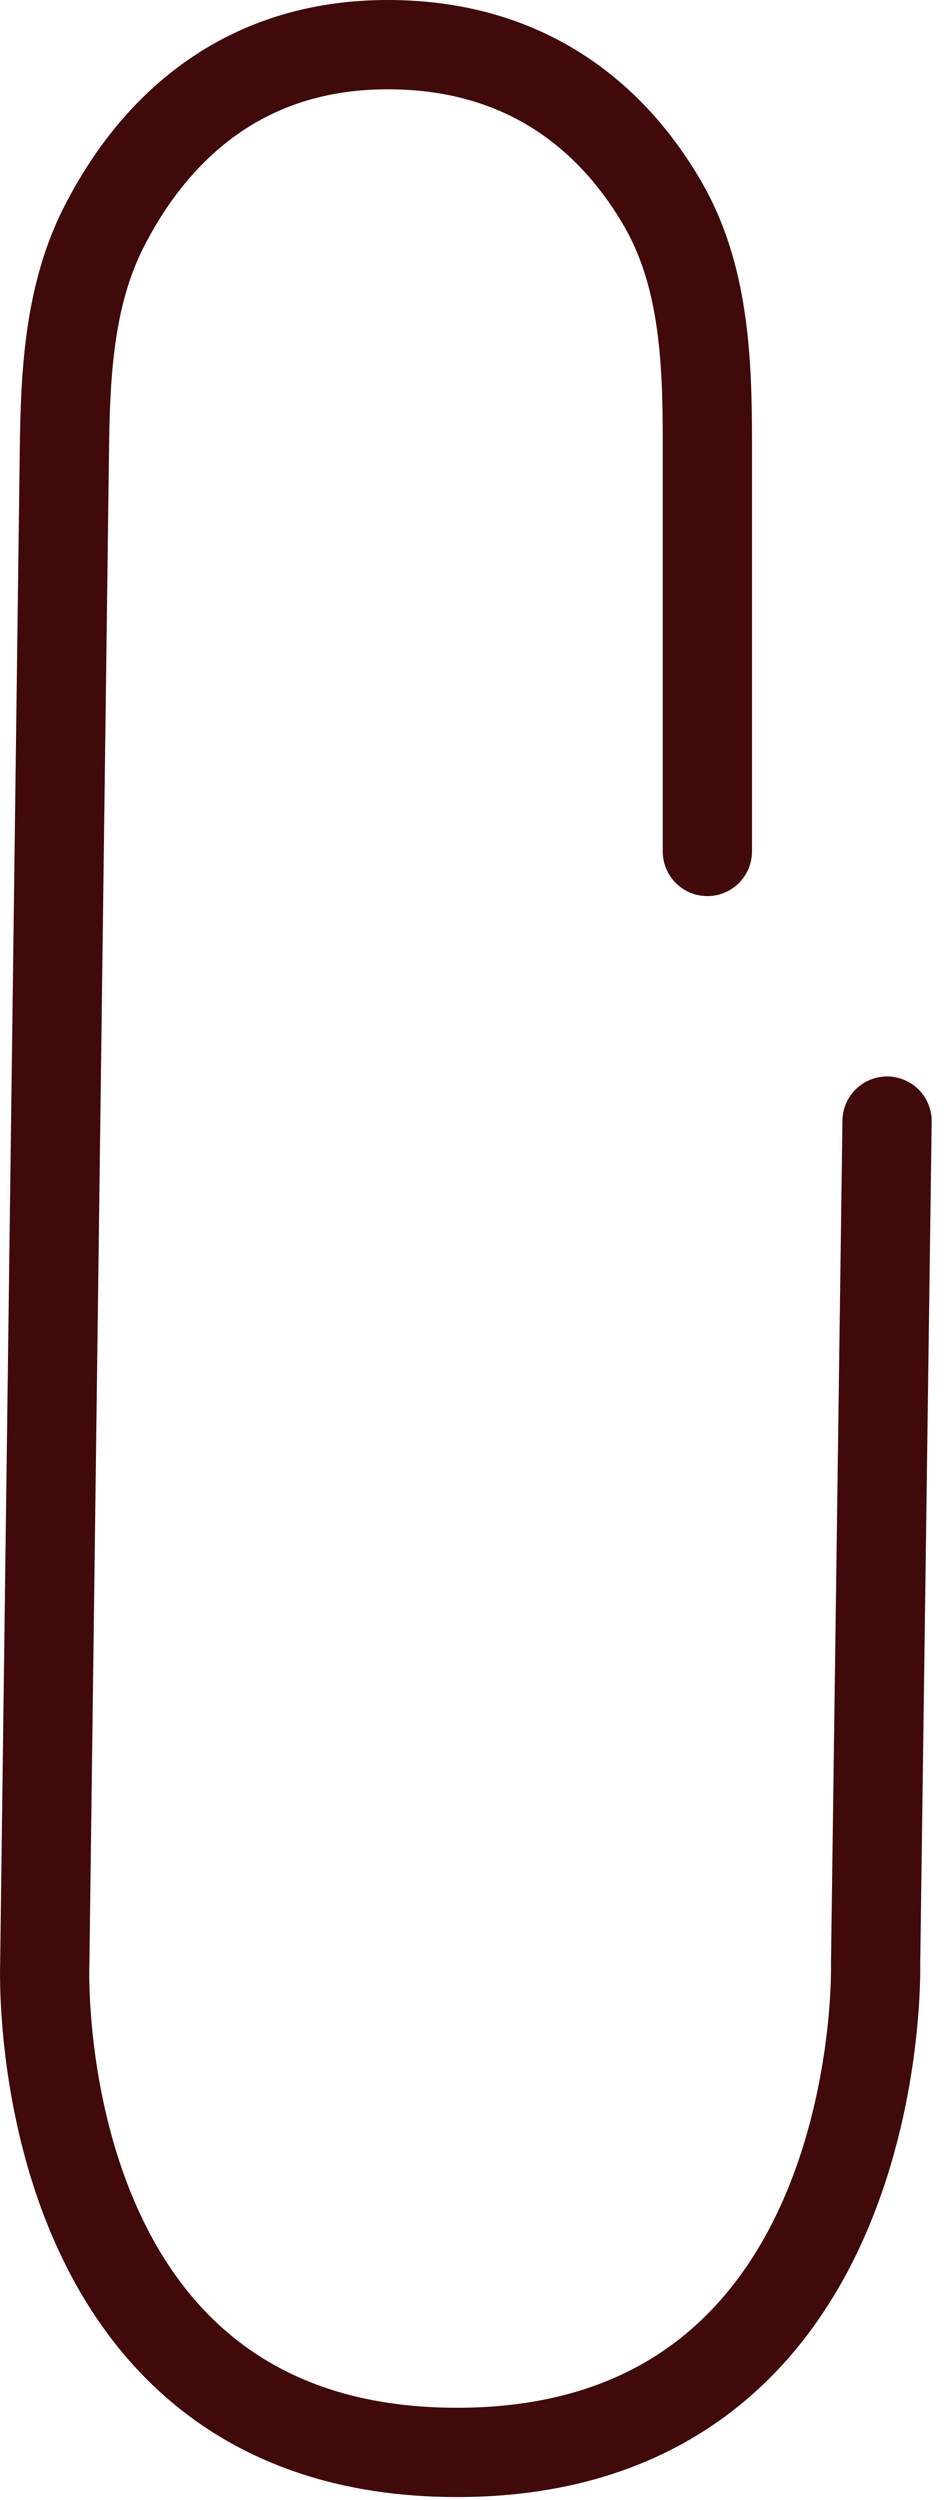 <?xml version="1.0" encoding="UTF-8"?> <svg xmlns="http://www.w3.org/2000/svg" width="32" height="84" viewBox="0 0 32 84" fill="none"><path d="M29.817 37.666L29.432 65.981C29.432 65.981 29.873 82.395 15.359 82.395C0.846 82.395 1.505 65.981 1.505 65.981L2.167 14.955C2.2 12.449 2.348 9.889 3.479 7.652C4.878 4.884 7.682 1.5 13.033 1.5C18.075 1.5 20.834 4.347 22.288 6.869C23.653 9.236 23.777 12.053 23.777 14.786V28.607" stroke="#400A0A" stroke-width="3" stroke-linecap="round"></path></svg> 